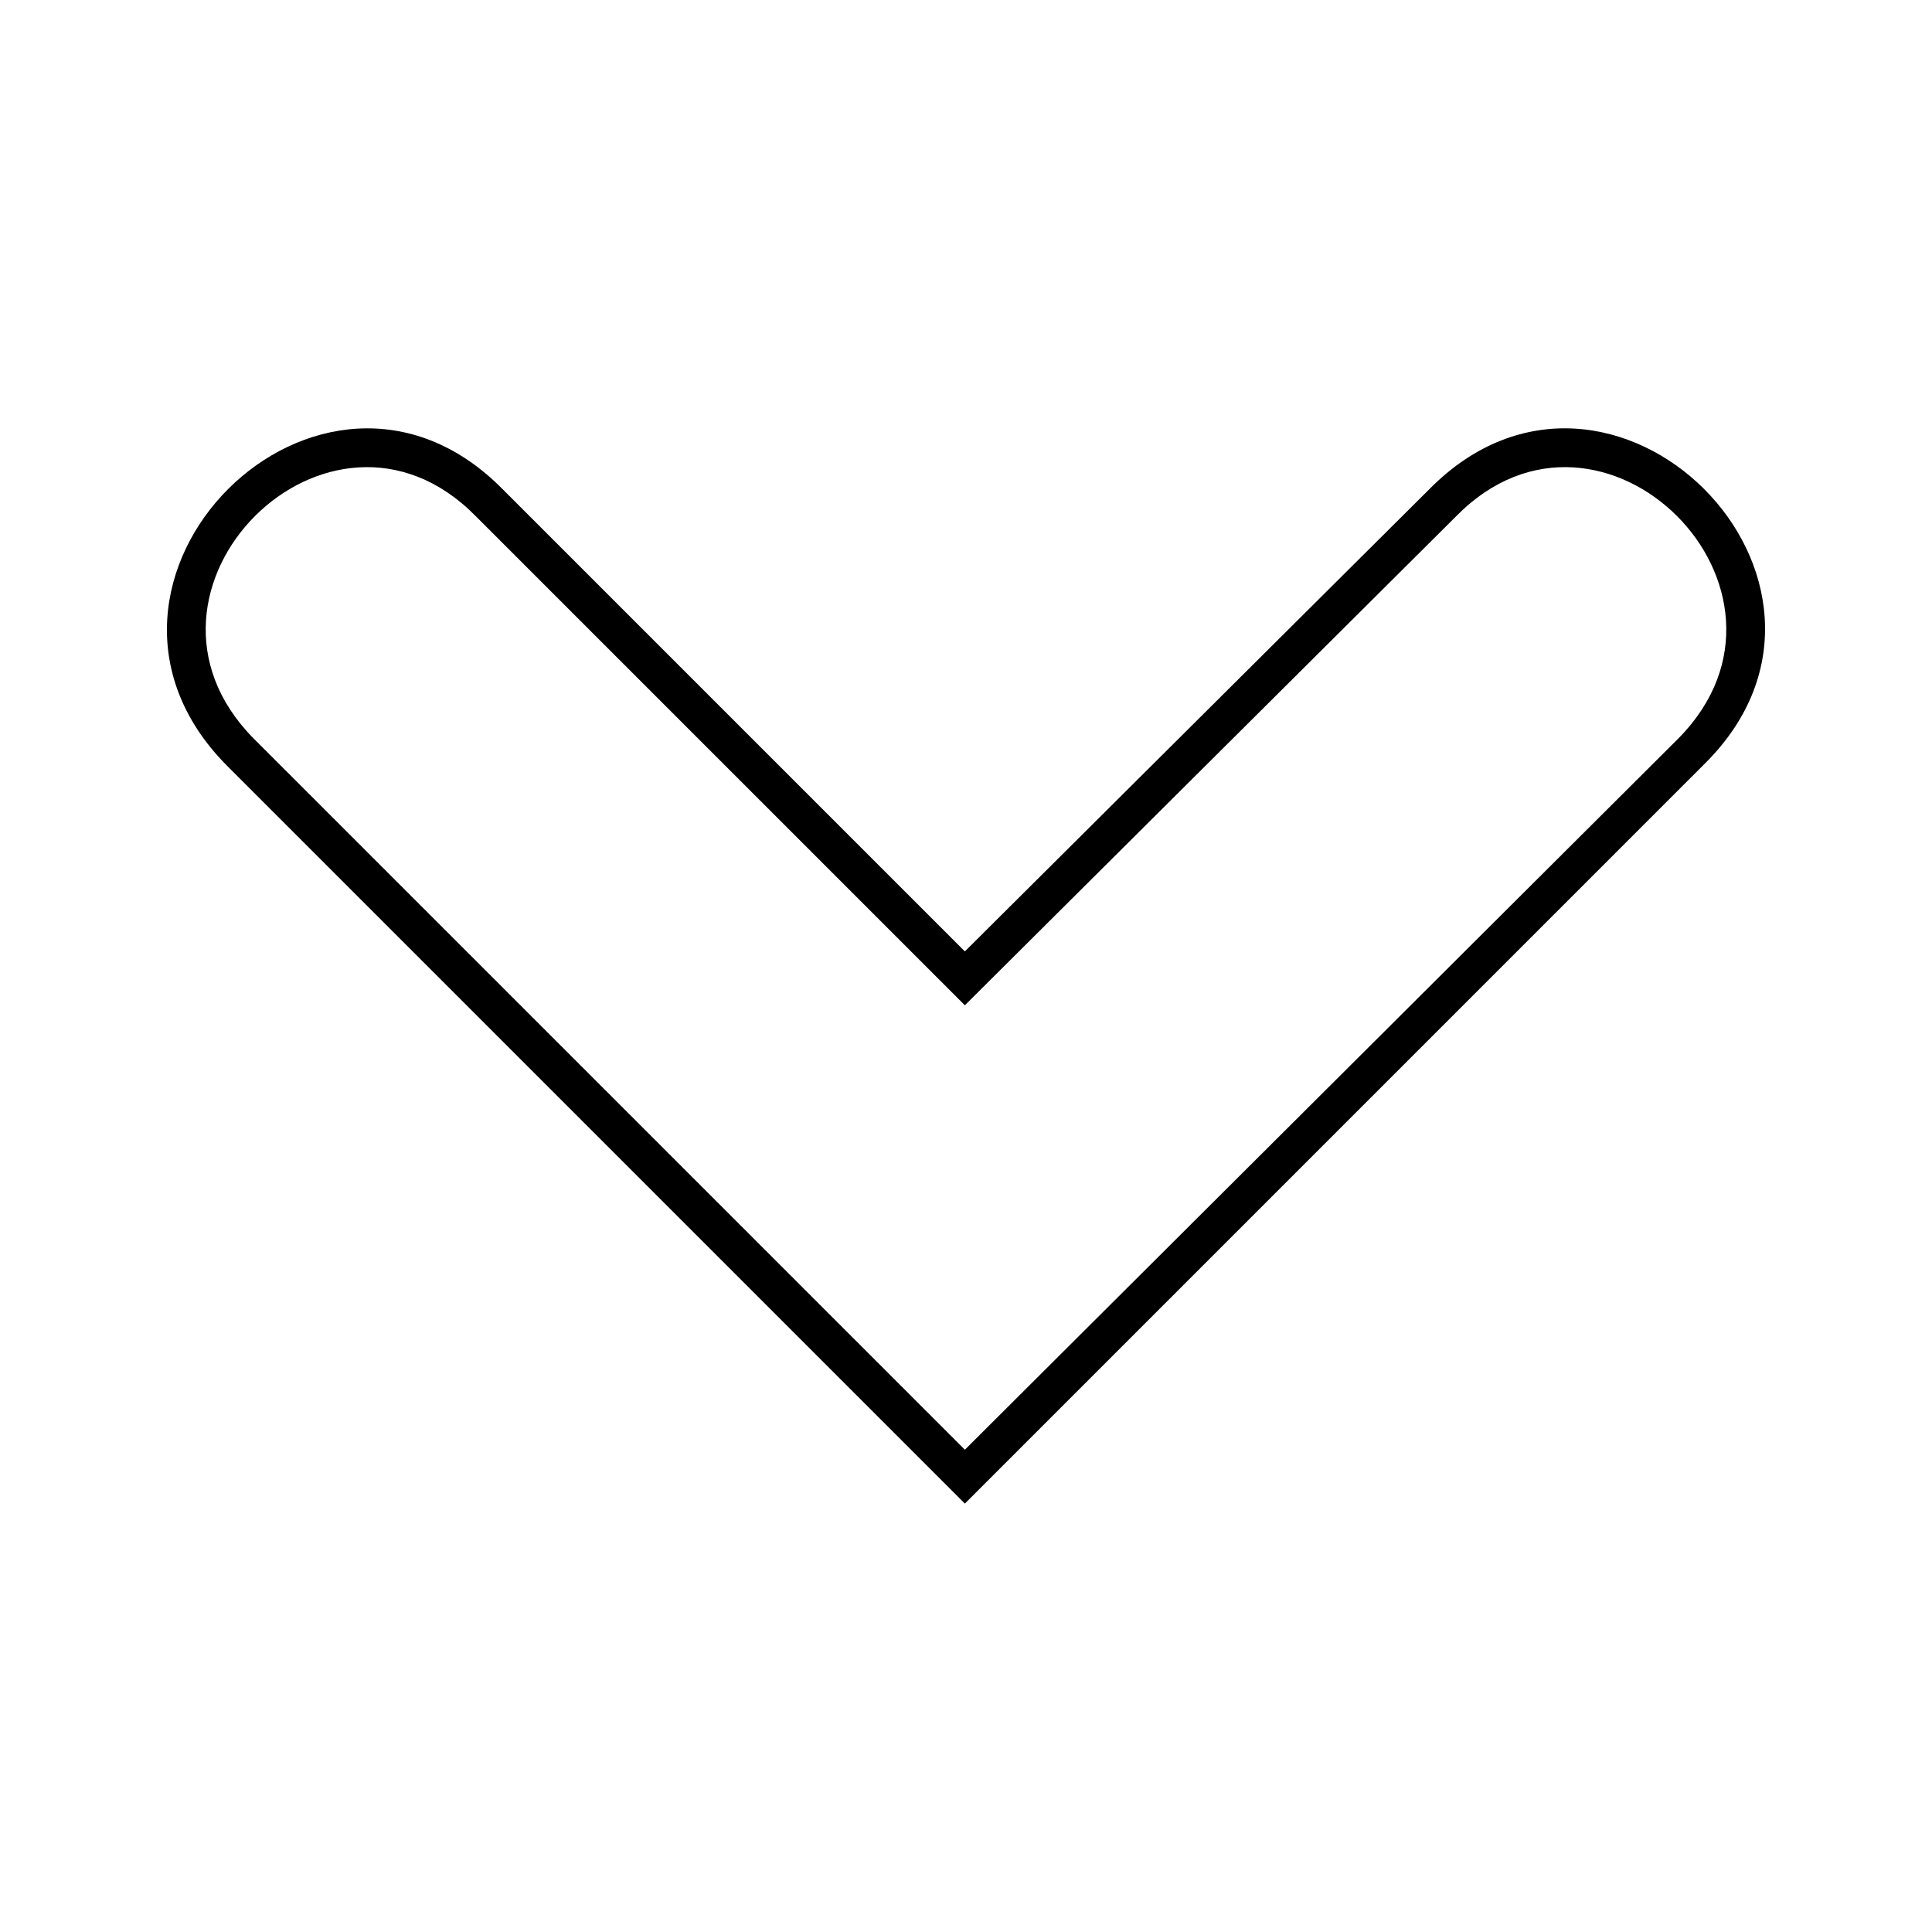 <?xml version="1.0" encoding="UTF-8"?>
<!-- The Best Svg Icon site in the world: iconSvg.co, Visit us! https://iconsvg.co -->
<svg fill="#000000" width="800px" height="800px" version="1.1" viewBox="144 144 512 512" xmlns="http://www.w3.org/2000/svg">
 <path d="m595.99 346.17c48.18-48.18-24.98-121.34-73.164-72.566l-123.13 122.53-122.53-122.53c-48.18-48.773-121.34 24.387-73.164 73.164l195.7 195.7zm-196.29 182.02-188.56-188.56c-38.664-39.258 20.223-98.145 58.887-58.887l129.67 129.67 130.27-129.67c38.664-39.258 97.551 19.629 58.887 58.887z"/>
</svg>